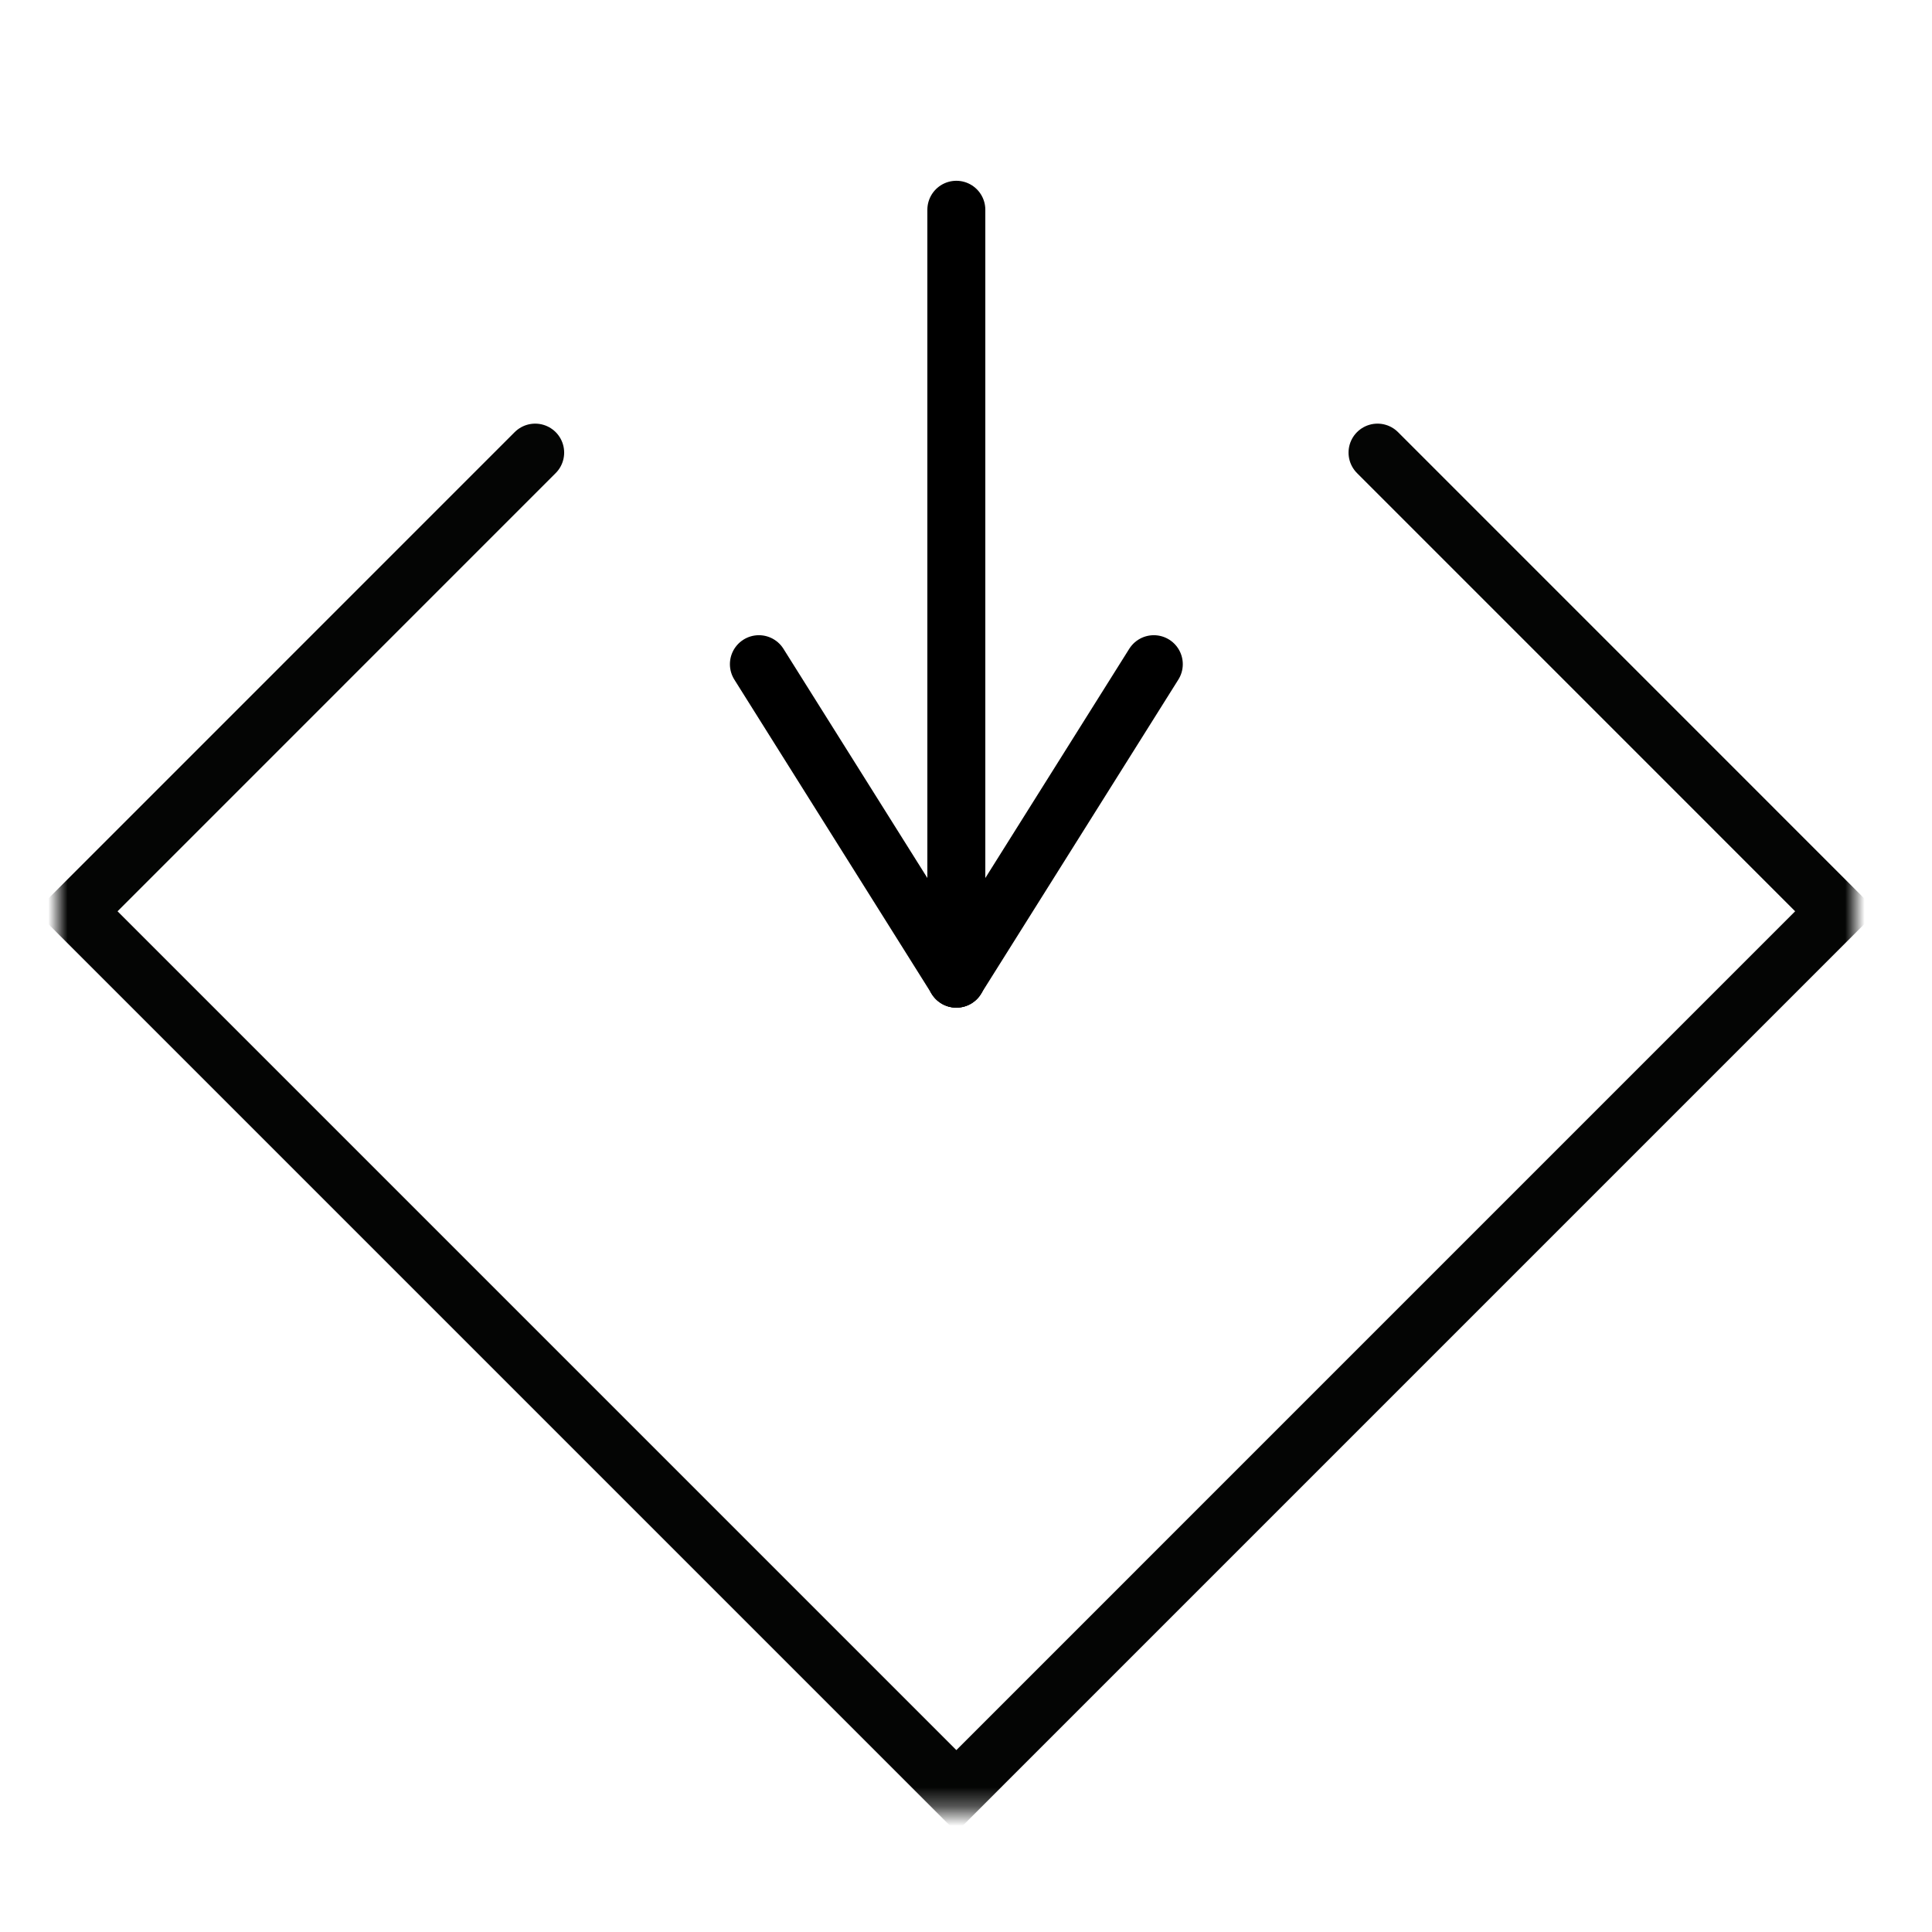 <svg width="100" height="100" viewBox="0 0 100 100" fill="none" xmlns="http://www.w3.org/2000/svg">
<g clip-path="url(#clip0_877_6880)">
<mask id="mask0_877_6880" style="mask-type:luminance" maskUnits="userSpaceOnUse" x="0" y="0" width="100" height="100">
<path d="M100 0H0V100H100V0Z" fill="white"/>
</mask>
<g mask="url(#mask0_877_6880)">
<mask id="mask1_877_6880" style="mask-type:luminance" maskUnits="userSpaceOnUse" x="3" y="6" width="93" height="88">
<path d="M96 6H3V93.668H96V6Z" fill="white"/>
</mask>
<g mask="url(#mask1_877_6880)">
<path d="M27.701 23.427L3.963 47.168L49.501 92.706L95.038 47.168L71.3 23.427" stroke="#040504" stroke-width="3" stroke-linecap="round"/>
</g>
<mask id="mask2_877_6880" style="mask-type:luminance" maskUnits="userSpaceOnUse" x="3" y="6" width="93" height="88">
<path d="M96 6H3V93.668H96V6Z" fill="white"/>
</mask>
<g mask="url(#mask2_877_6880)">
<path d="M49.5 10.857V50.657" stroke="black" stroke-width="3" stroke-linecap="round"/>
</g>
<path d="M39.28 34.378L49.5 50.654" stroke="black" stroke-width="3" stroke-linecap="round"/>
<path d="M59.721 34.378L49.501 50.654" stroke="black" stroke-width="3" stroke-linecap="round"/>
</g>
</g>
<defs>
<clipPath id="clip0_877_6880">
<rect width="100" height="100" fill="white"/>
</clipPath>
</defs>
</svg>
